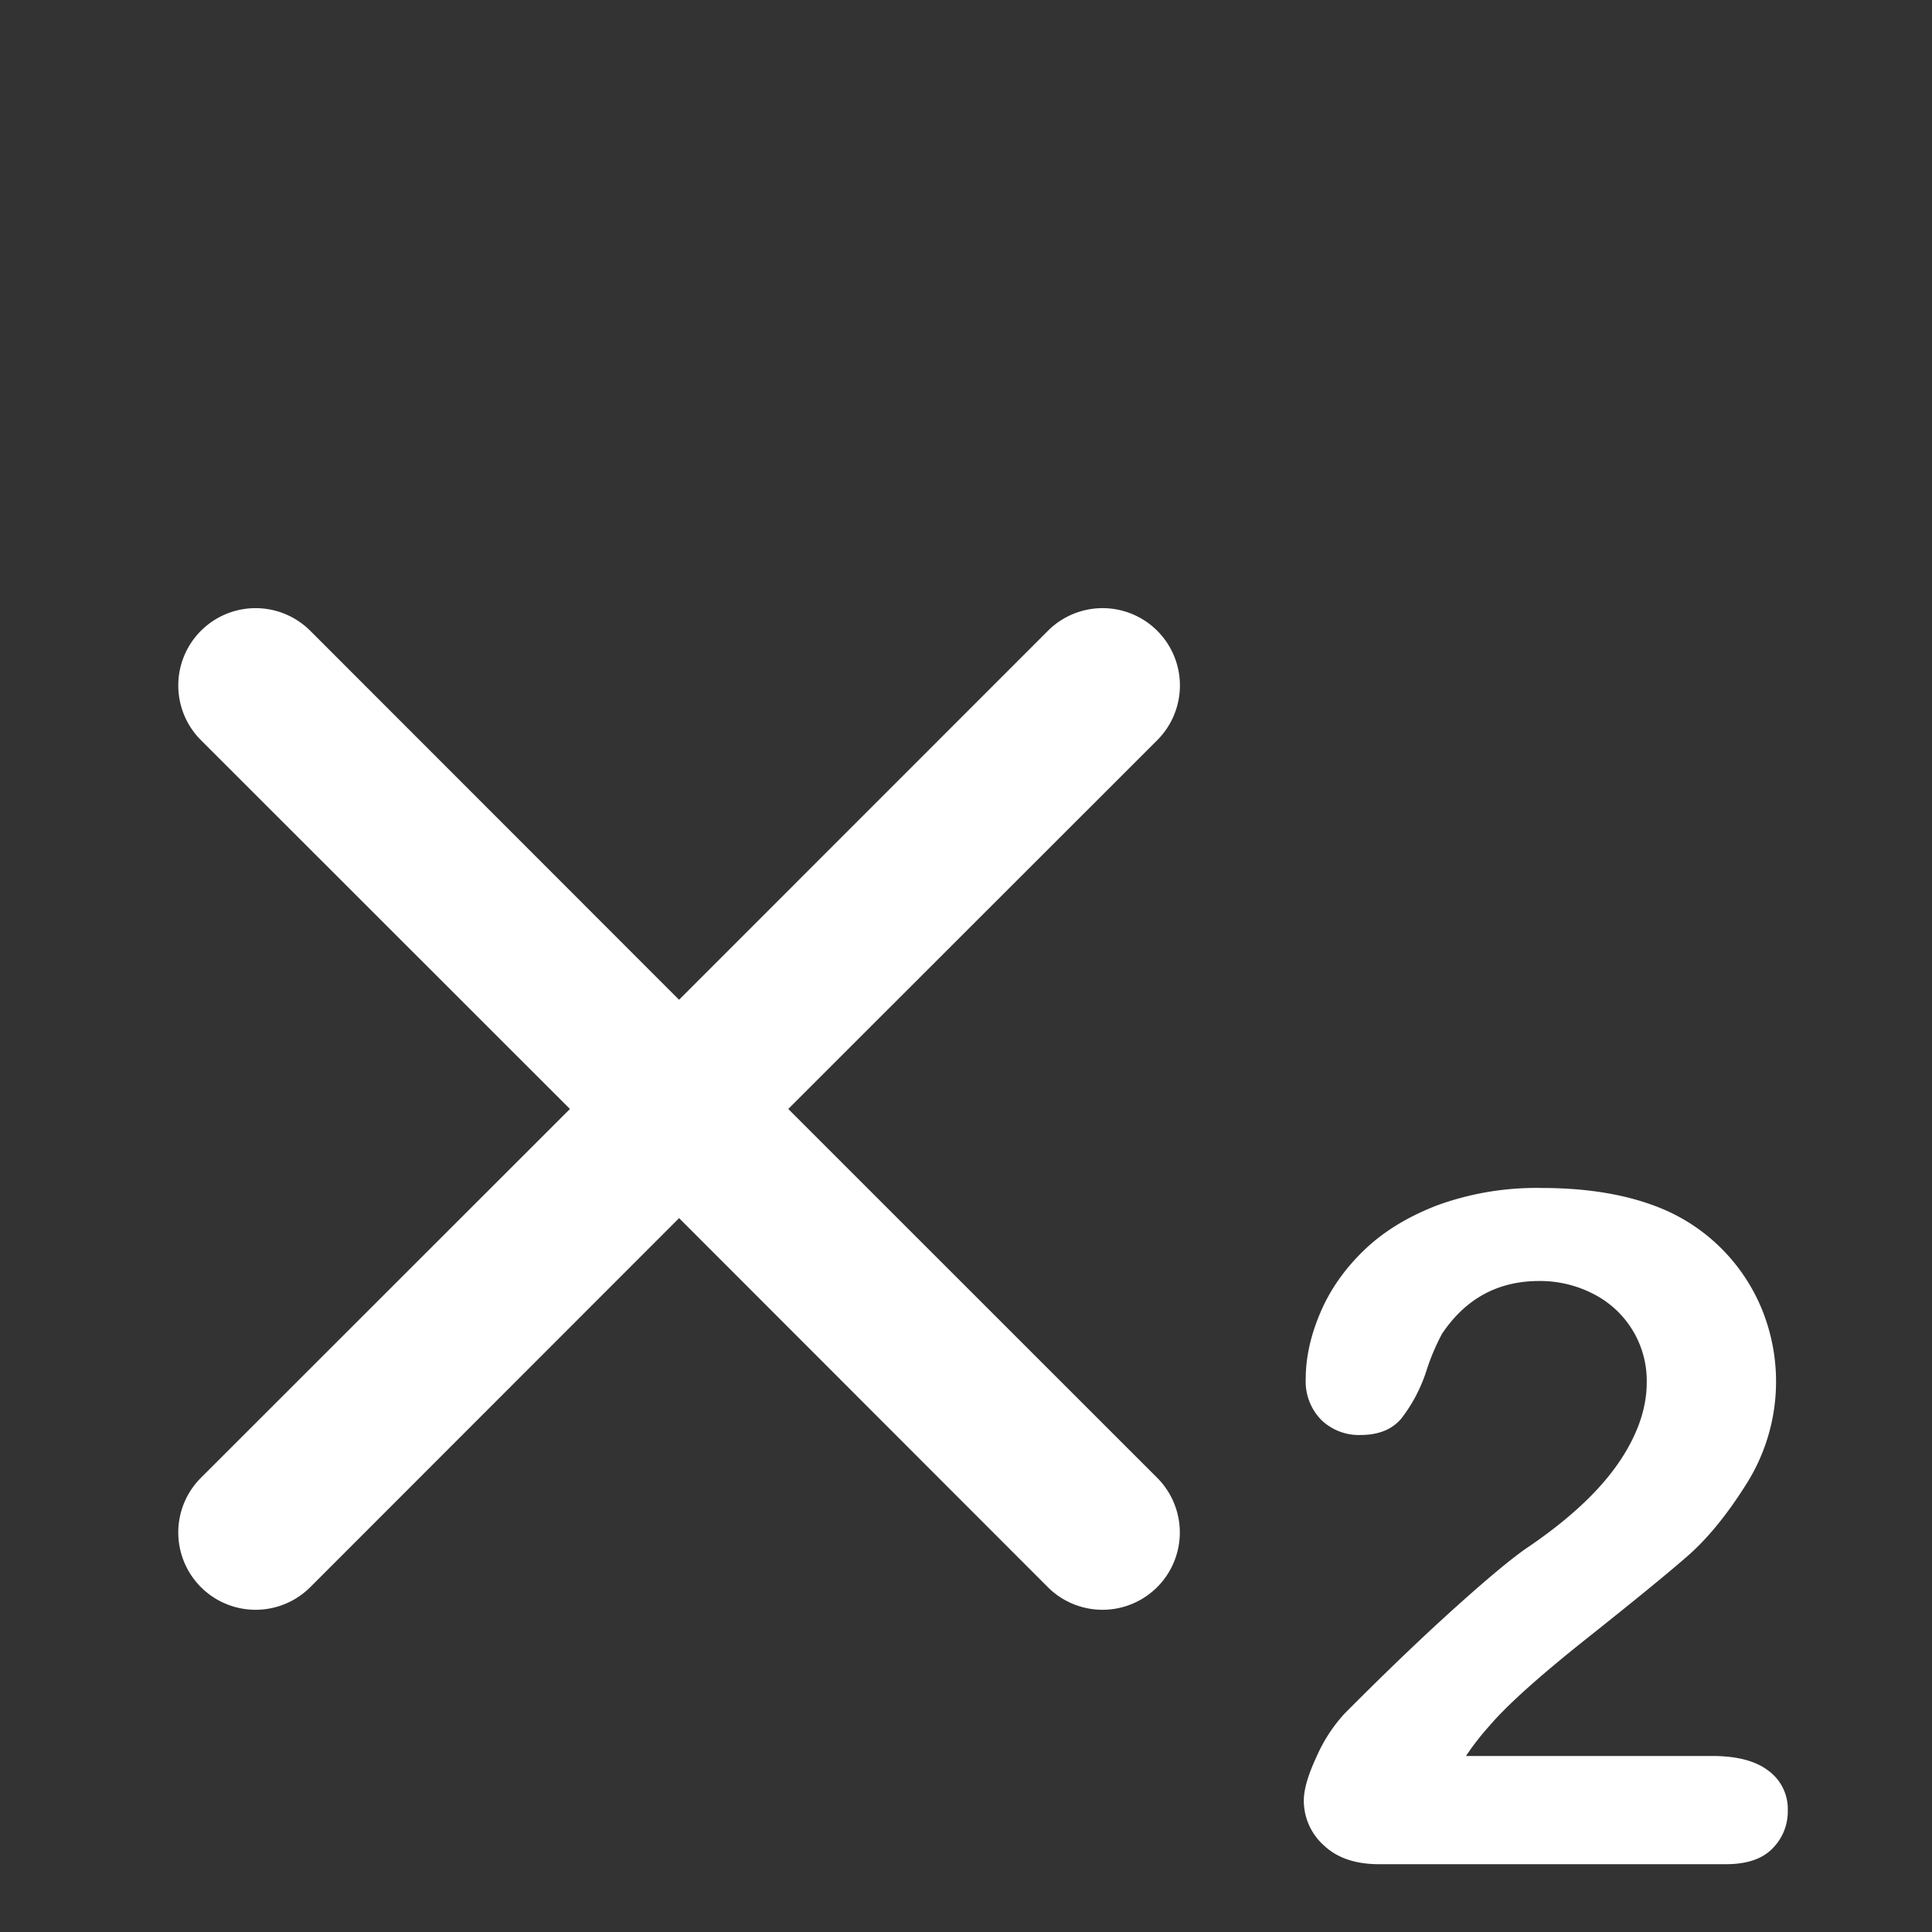 <?xml version="1.0" standalone="no"?><!DOCTYPE svg PUBLIC "-//W3C//DTD SVG 1.1//EN" "http://www.w3.org/Graphics/SVG/1.1/DTD/svg11.dtd"><svg t="1694574305176" class="icon" viewBox="0 0 1024 1024" version="1.1" xmlns="http://www.w3.org/2000/svg" p-id="71070" xmlns:xlink="http://www.w3.org/1999/xlink" width="100" height="100"><rect x="0" y="0" width="1024" height="1024" fill="#333333" stroke="none"/><path d="M359.936 529.869l195.482-195.533a40.96 40.96 0 1 1 57.958 57.958L417.792 587.776l195.533 195.482a40.96 40.96 0 1 1-57.958 57.958L359.936 645.632l-195.482 195.584a40.96 40.96 0 1 1-57.958-57.958L302.08 587.776 106.496 392.294A40.96 40.96 0 1 1 164.454 334.336l195.482 195.584z m417.126 400.845h130.509c13.005 0 22.886 2.56 29.696 7.782a25.088 25.088 0 0 1 10.291 21.146 27.648 27.648 0 0 1-8.141 20.122c-5.376 5.53-13.619 8.294-24.576 8.294h-184.013c-12.544 0-22.272-3.379-29.286-10.086a31.795 31.795 0 0 1-10.496-23.706c0-5.837 2.253-13.568 6.758-23.194a82.944 82.944 0 0 1 14.746-22.733c22.17-22.323 42.189-41.472 60.006-57.446 17.818-15.974 30.566-26.47 38.246-31.488 13.67-9.37 25.088-18.842 34.15-28.314 9.062-9.472 15.974-19.2 20.736-29.184 4.762-9.933 7.117-19.661 7.117-29.184a51.61 51.61 0 0 0-28.365-46.95 61.286 61.286 0 0 0-28.672-6.81c-21.811 0-38.963 9.318-51.456 27.955a119.398 119.398 0 0 0-8.397 19.968 82.381 82.381 0 0 1-13.21 24.986c-4.915 5.837-12.134 8.704-21.658 8.704a28.57 28.57 0 0 1-20.736-7.987 29.082 29.082 0 0 1-8.243-21.862c0-11.162 2.56-22.835 7.731-34.97 5.171-12.186 12.902-23.194 23.142-33.075s23.245-17.869 39.014-23.91a153.498 153.498 0 0 1 55.347-9.114c25.498 0 47.258 3.891 65.229 11.674a98.099 98.099 0 0 1 51.405 52.838 101.581 101.581 0 0 1-7.987 91.853c-10.24 16.384-20.736 29.286-31.386 38.605-10.65 9.318-28.57 23.962-53.658 43.878-25.088 19.968-42.291 35.379-51.61 46.387a138.394 138.394 0 0 0-12.288 15.821z" p-id="71071" fill="#ffffff"></path></svg>
